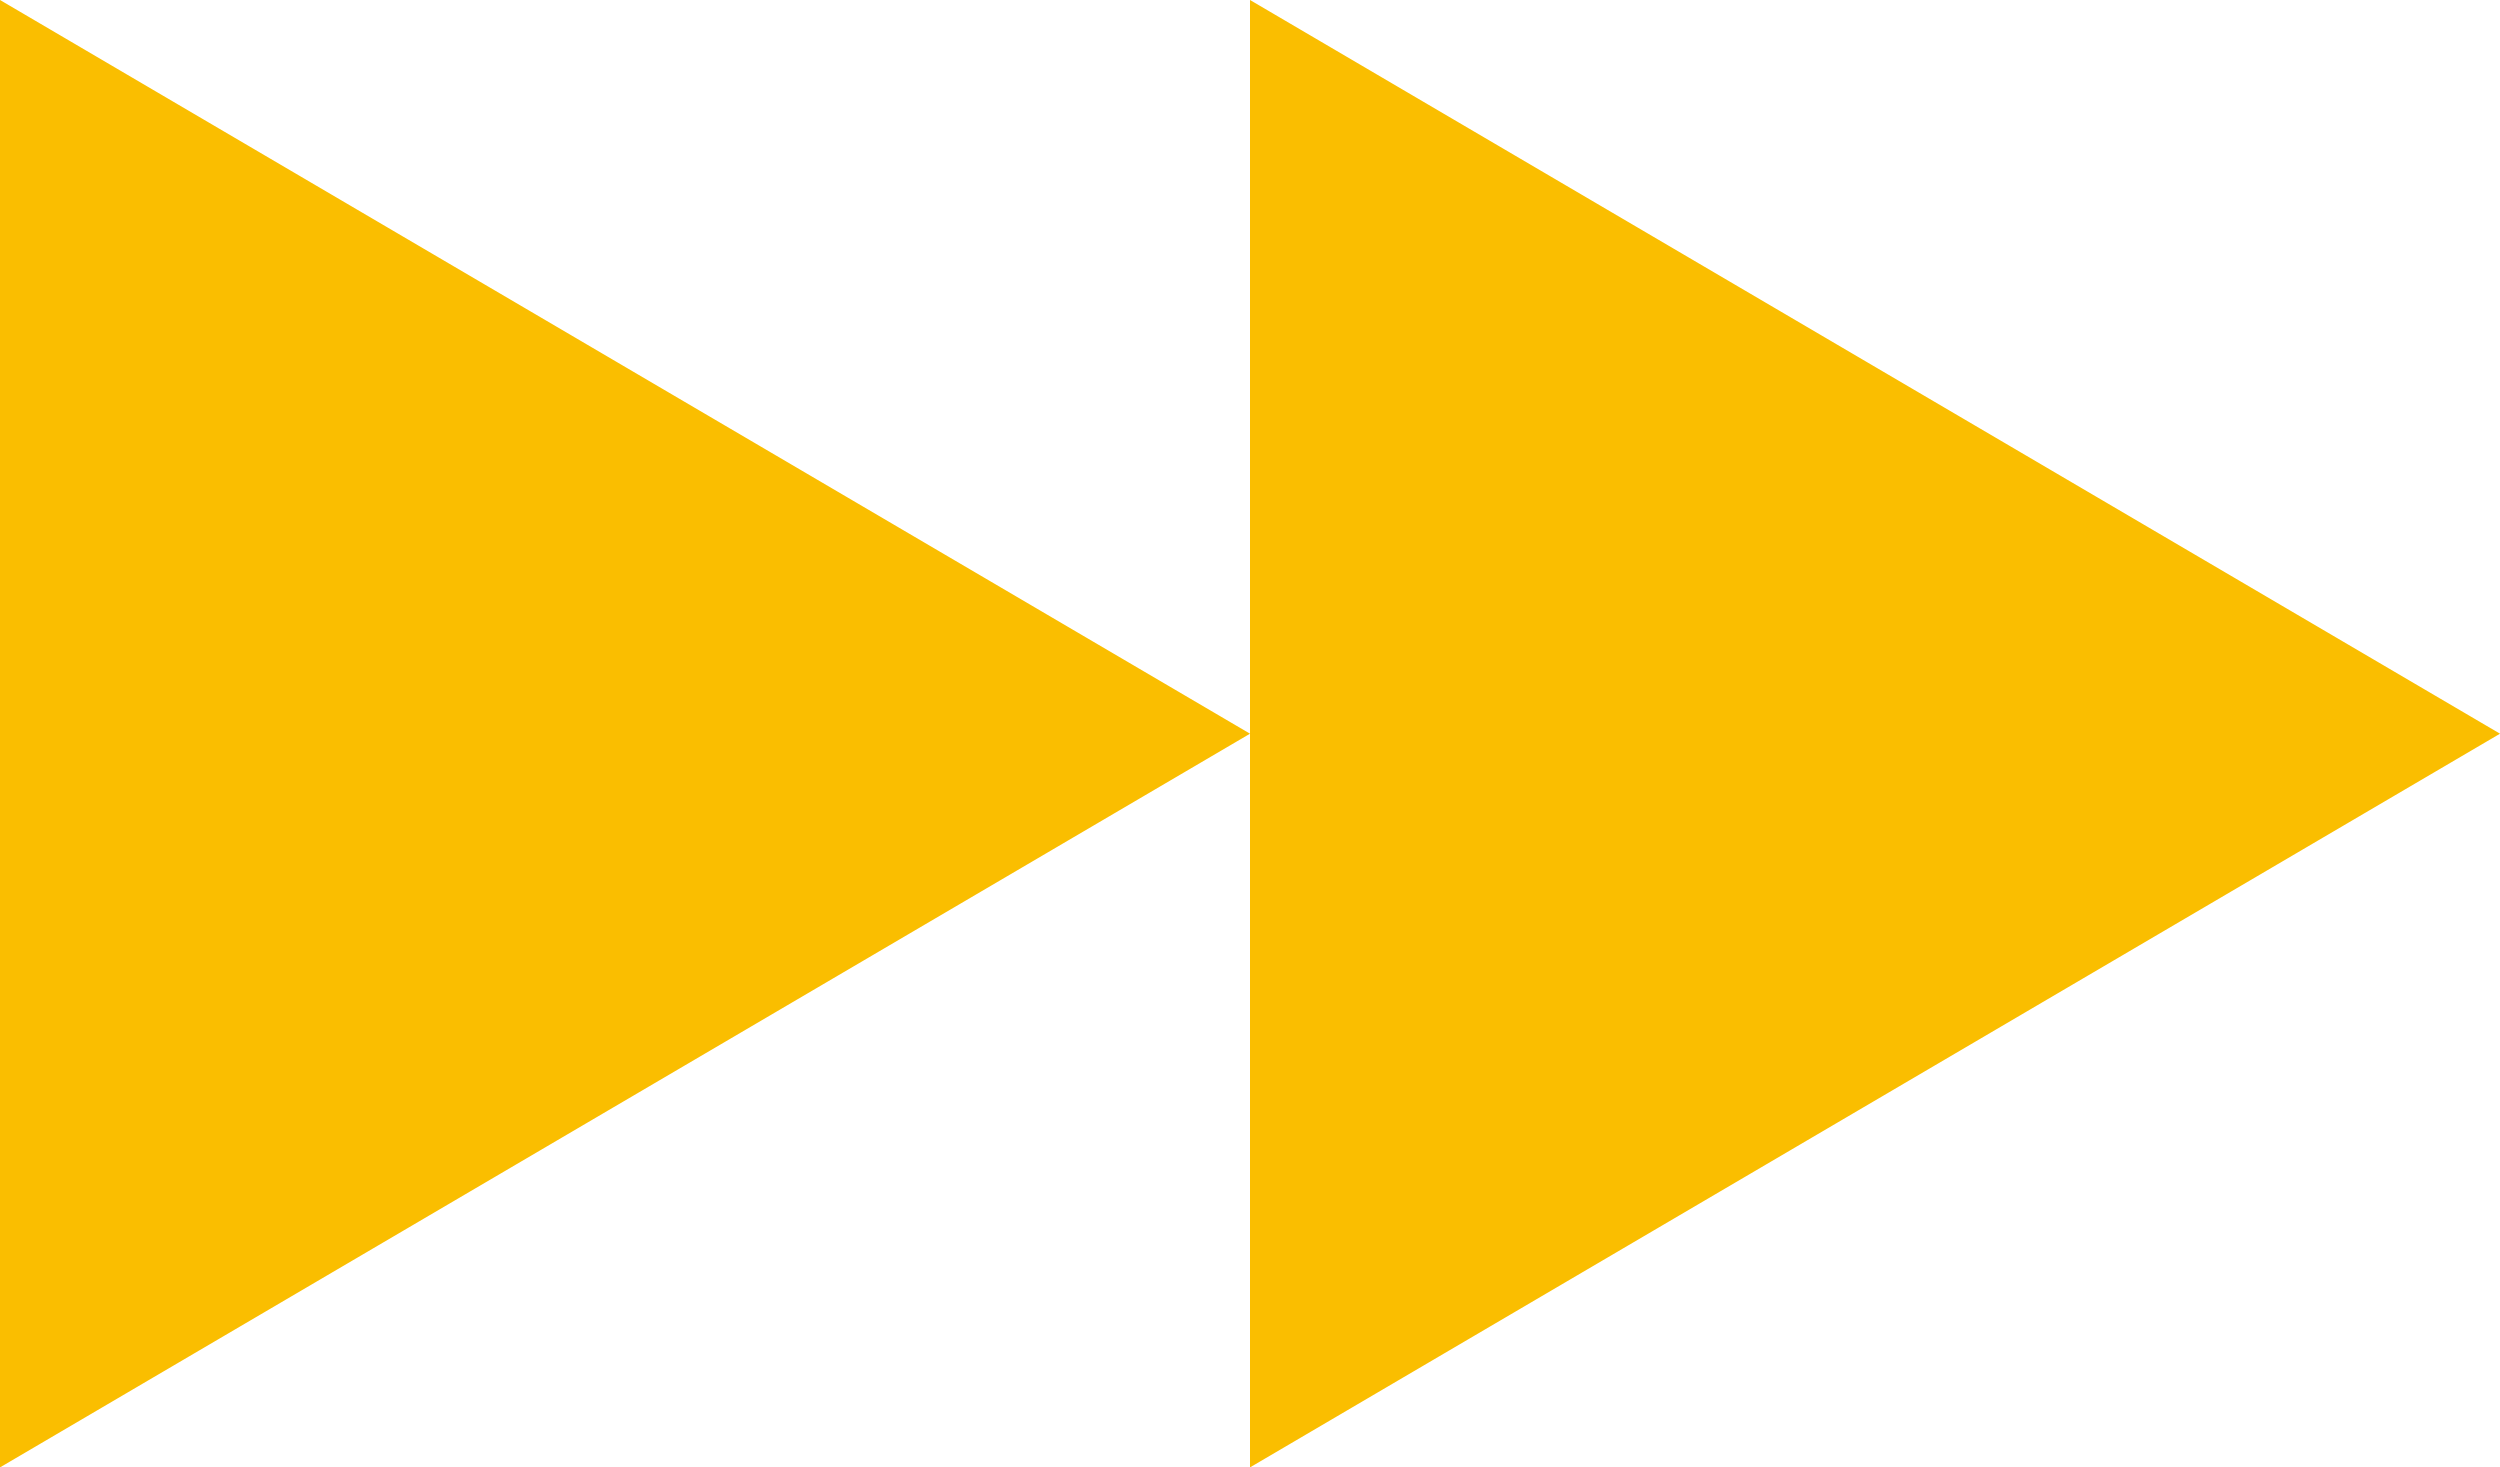 <svg id="Group_7264" data-name="Group 7264" xmlns="http://www.w3.org/2000/svg" width="46" height="27" viewBox="0 0 46 27">
  <path id="Polygon_1" data-name="Polygon 1" d="M13.5,0,27,23H0Z" transform="translate(23) rotate(90)" fill="#fabe00"/>
  <path id="Polygon_2" data-name="Polygon 2" d="M13.5,0,27,23H0Z" transform="translate(46) rotate(90)" fill="#fabe00"/>
</svg>
